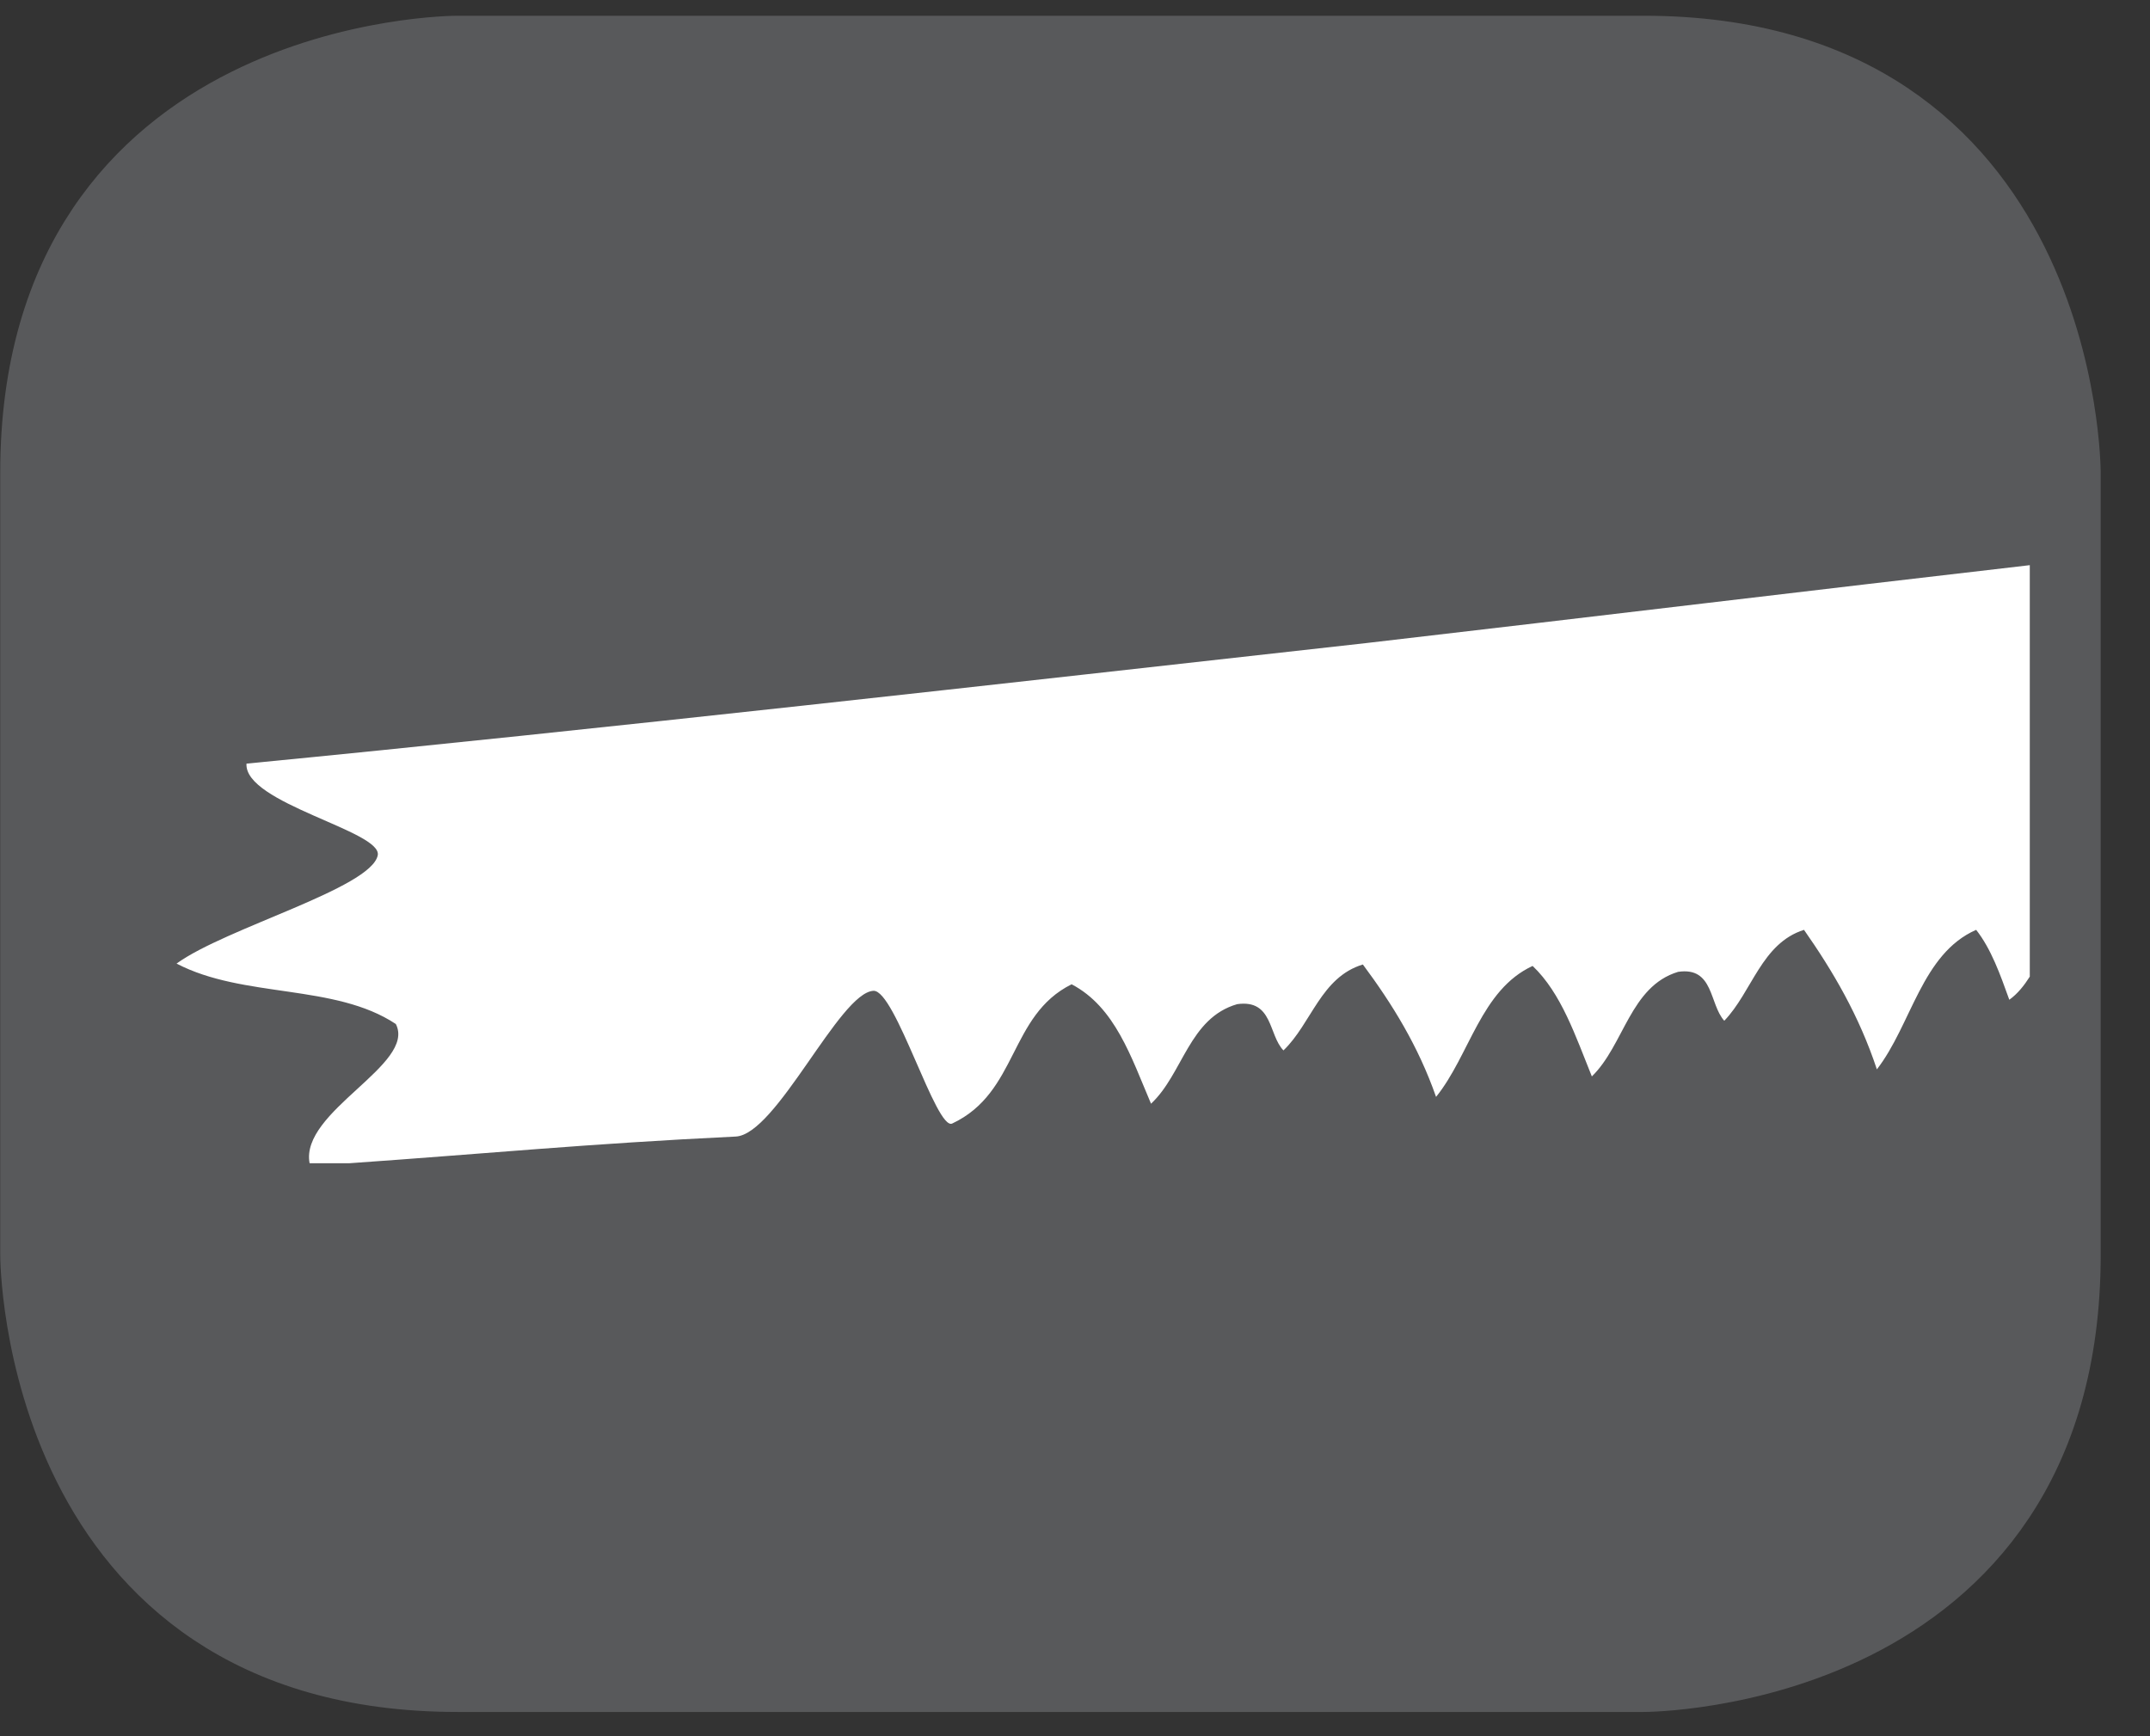 <?xml version="1.0" encoding="UTF-8"?>
<svg xmlns="http://www.w3.org/2000/svg" xmlns:xlink="http://www.w3.org/1999/xlink" width="28.347pt" height="22.895pt" viewBox="0 0 28.347 22.895" version="1.2">
<rect x="0" y="0" width="28.347" height="22.895" fill="#333333" stroke="none"/>
<defs>
<clipPath id="clip1">
  <path d="M 0 0.207 L 27.707 0.207 L 27.707 22.586 L 0 22.586 Z M 0 0.207 "/>
</clipPath>
</defs>
<g id="surface1">
<g clip-path="url(#clip1)" clip-rule="nonzero">
<path style="fill-rule:nonzero;fill:rgb(34.509%,34.901%,35.686%);fill-opacity:1;stroke-width:1;stroke-linecap:butt;stroke-linejoin:miter;stroke:rgb(34.509%,34.901%,35.686%);stroke-opacity:1;stroke-miterlimit:10;" d="M 0.001 0.001 C 0.001 0.001 -5.669 0.001 -5.669 -5.669 L -5.669 -16.224 C -5.669 -16.224 -5.669 -21.894 0.001 -21.894 L 16.01 -21.894 C 16.01 -21.894 21.677 -21.894 21.677 -16.224 L 21.677 -5.669 C 21.677 -5.669 21.677 0.001 16.01 0.001 Z M 0.001 0.001 " transform="matrix(0.977,0,0,-0.977,6.03,0.697)"/>
</g>
<path style=" stroke:none;fill-rule:nonzero;fill:rgb(100%,100%,100%);fill-opacity:1;" d="M 18.016 8.48 C 13.172 9.02 7.949 9.613 3.25 10.07 C 3.215 10.594 5.051 10.961 4.98 11.281 C 4.887 11.715 2.973 12.238 2.328 12.707 C 3.211 13.168 4.414 12.969 5.219 13.504 C 5.492 14.039 3.953 14.656 4.082 15.34 L 4.605 15.34 C 6.395 15.215 7.746 15.082 9.699 14.988 C 10.238 14.965 11.066 13.09 11.516 13.066 C 11.805 13.051 12.344 14.918 12.555 14.816 C 13.426 14.406 13.301 13.391 14.129 12.98 C 14.703 13.281 14.914 13.941 15.176 14.555 C 15.598 14.16 15.676 13.426 16.312 13.242 C 16.785 13.176 16.723 13.648 16.922 13.852 C 17.293 13.496 17.414 12.887 17.969 12.719 C 18.355 13.238 18.699 13.793 18.934 14.465 C 19.379 13.914 19.523 13.055 20.207 12.738 C 20.586 13.098 20.773 13.664 20.988 14.195 C 21.414 13.781 21.492 13.008 22.125 12.816 C 22.598 12.746 22.535 13.242 22.734 13.461 C 23.102 13.078 23.223 12.441 23.785 12.262 C 24.168 12.809 24.512 13.395 24.746 14.102 C 25.203 13.512 25.336 12.578 26.055 12.262 C 26.254 12.516 26.371 12.848 26.492 13.184 C 26.602 13.105 26.688 12.996 26.762 12.879 L 26.762 7.453 C 23.988 7.773 21.008 8.133 18.016 8.48 "/>
</g>
</svg>
